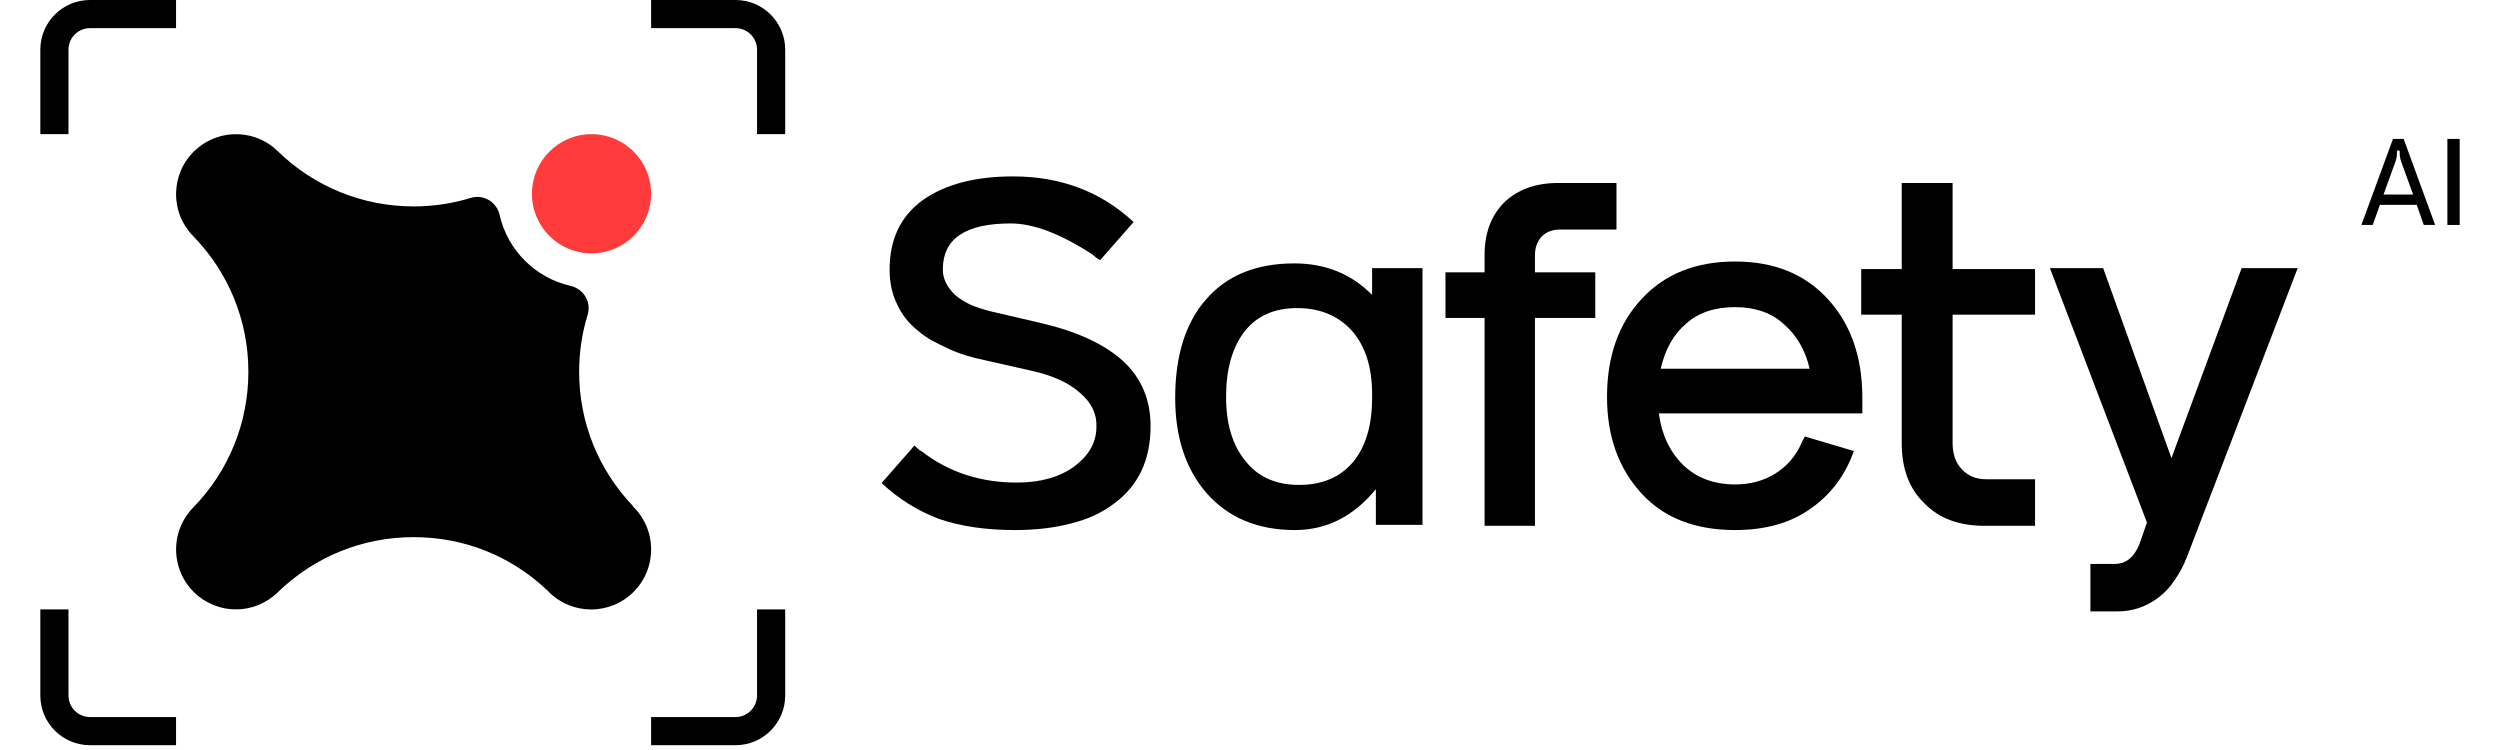 <?xml version="1.0" encoding="UTF-8"?>
<svg width="200" height="60" viewBox="0 0 200 62" fill="none" xmlns="http://www.w3.org/2000/svg">
    <path d="M198.984 18.596V11.483H200V18.596H198.984Z" fill="black"/>
    <path d="M191.876 18.596L194.486 11.483H195.369L197.97 18.596H197.033L196.451 16.936H193.404L192.813 18.596H191.876ZM194.568 13.702L193.704 16.083H196.151L195.287 13.702C195.168 13.38 195.041 13.067 195.041 12.688V12.451H194.814V12.688C194.814 13.067 194.686 13.38 194.568 13.702Z" fill="black"/>
    <path d="M186.609 22.164L177.458 46.034C177.173 46.76 176.835 47.395 176.446 47.939C176.082 48.509 175.641 48.989 175.122 49.378C174.109 50.155 172.967 50.544 171.695 50.544H171.305H169.475V47.434V46.617H170.254H171.305H171.5C172.409 46.617 173.084 46.073 173.525 44.985L174.148 43.196L166.126 22.164H170.527L176.173 37.87L181.975 22.164H186.609Z" fill="black"/>
    <path d="M158.082 26.013V36.626C158.082 37.559 158.342 38.285 158.861 38.803C159.354 39.347 160.029 39.619 160.886 39.619H164.897V43.468H160.73C158.601 43.468 156.94 42.846 155.745 41.602C154.499 40.41 153.876 38.751 153.876 36.626V26.013H150.527V22.242H153.876V15.127H158.082V22.242H164.897V26.013H158.082Z" fill="black"/>
    <path d="M150.62 34.176H133.797C134.031 35.939 134.706 37.364 135.822 38.453C136.939 39.516 138.367 40.047 140.106 40.047C141.352 40.047 142.455 39.749 143.416 39.153C144.376 38.557 145.09 37.74 145.558 36.703C145.61 36.6 145.649 36.509 145.674 36.431C145.726 36.354 145.765 36.289 145.791 36.237C145.817 36.159 145.843 36.107 145.869 36.081L149.919 37.287C149.192 39.334 147.972 40.941 146.259 42.107C144.623 43.248 142.572 43.818 140.106 43.818C136.809 43.818 134.239 42.82 132.396 40.824C130.474 38.751 129.514 36.081 129.514 32.816C129.514 29.447 130.474 26.738 132.396 24.691C134.291 22.643 136.861 21.619 140.106 21.619C143.325 21.619 145.882 22.656 147.777 24.73C149.646 26.777 150.594 29.447 150.62 32.738V34.176ZM146.259 30.483C145.921 28.954 145.194 27.71 144.078 26.751C143.065 25.844 141.741 25.39 140.106 25.39C138.418 25.39 137.068 25.844 136.056 26.751C135.018 27.632 134.317 28.876 133.953 30.483H146.259Z" fill="black"/>
    <path d="M130.295 15.127V18.976H125.622C124.999 18.976 124.493 19.17 124.103 19.559C123.74 19.974 123.558 20.479 123.558 21.075V22.514H128.543V26.285H123.558V43.468H119.392V26.285H116.159V22.514H119.392V21.075C119.392 19.261 119.937 17.81 121.027 16.721C122.143 15.659 123.623 15.127 125.466 15.127H130.295Z" fill="black"/>
    <path d="M114.26 22.164V41.486V43.391H111.223H110.405V42.613V41.486V40.436C108.562 42.691 106.329 43.818 103.707 43.818C100.67 43.818 98.255 42.82 96.464 40.825C94.699 38.829 93.816 36.185 93.816 32.894C93.816 29.395 94.673 26.674 96.386 24.73C98.1 22.76 100.527 21.775 103.668 21.775C106.238 21.775 108.38 22.643 110.094 24.38V22.164H114.26ZM110.094 32.583C110.094 30.354 109.535 28.605 108.419 27.334C107.277 26.09 105.771 25.468 103.902 25.468C102.007 25.468 100.553 26.116 99.54 27.412C98.528 28.734 98.022 30.535 98.022 32.816C98.022 35.045 98.554 36.807 99.618 38.103C100.657 39.425 102.137 40.086 104.058 40.086C105.953 40.086 107.433 39.464 108.497 38.22C109.561 36.95 110.094 35.175 110.094 32.894V32.583Z" fill="black"/>
    <path d="M85.511 38.531C86.706 37.624 87.303 36.548 87.303 35.304C87.355 34.242 86.913 33.309 85.979 32.505C85.044 31.65 83.681 31.028 81.89 30.639L78.113 29.784C76.945 29.55 75.919 29.227 75.036 28.812C74.595 28.605 74.154 28.384 73.712 28.151C73.297 27.918 72.908 27.645 72.544 27.334C71.791 26.738 71.22 26.013 70.831 25.157C70.415 24.328 70.208 23.369 70.208 22.281C70.208 19.767 71.129 17.849 72.972 16.527C74.816 15.231 77.295 14.583 80.41 14.583C84.356 14.583 87.679 15.84 90.379 18.354L87.614 21.503C87.51 21.451 87.407 21.386 87.303 21.309C87.095 21.153 86.965 21.049 86.913 20.998C84.317 19.313 82.085 18.471 80.216 18.471C76.503 18.471 74.634 19.715 74.608 22.203C74.582 22.98 74.919 23.706 75.621 24.38C75.984 24.691 76.412 24.963 76.906 25.196C77.399 25.404 77.957 25.585 78.58 25.741L82.747 26.712C85.732 27.412 87.991 28.462 89.522 29.861C91.028 31.261 91.781 33.049 91.781 35.226C91.781 38.026 90.769 40.164 88.744 41.641C87.757 42.393 86.576 42.937 85.2 43.274C83.824 43.637 82.279 43.818 80.566 43.818C78.152 43.818 76.049 43.507 74.257 42.885C72.492 42.211 70.922 41.226 69.546 39.931L72.272 36.82C72.297 36.872 72.349 36.924 72.427 36.976C72.479 37.028 72.544 37.093 72.622 37.17C72.7 37.222 72.804 37.287 72.933 37.365C75.14 39.049 77.736 39.892 80.722 39.892C82.695 39.892 84.291 39.438 85.511 38.531Z" fill="black"/>
    <path fill-rule="evenodd" clip-rule="evenodd" d="M50.492 59.276H57.469C58.452 59.276 59.249 58.479 59.249 57.496V50.378H61.576V57.496C61.576 59.765 59.737 61.603 57.469 61.603H50.492V59.276ZM2.327 50.378V57.496C2.327 58.479 3.124 59.276 4.107 59.276H11.22V61.603H4.107C1.839 61.603 0 59.765 0 57.496V50.378H2.327ZM11.22 2.327H4.107C3.124 2.327 2.327 3.124 2.327 4.107V11.089H0V4.107C0 1.839 1.839 0 4.107 0H11.22V2.327ZM50.492 2.327H57.469C58.452 2.327 59.249 3.124 59.249 4.107V11.089H61.576V4.107C61.576 1.839 59.737 0 57.469 0H50.492V2.327Z" fill="black"/>
    <path d="M48.995 41.836C46.124 38.83 44.542 34.898 44.542 30.736C44.542 29.112 44.783 27.526 45.246 26.016C45.567 24.964 44.906 23.878 43.834 23.633C40.939 22.977 38.625 20.697 37.968 17.767C37.727 16.695 36.636 16.039 35.588 16.36C34.077 16.823 32.49 17.064 30.866 17.064C26.644 17.064 22.653 15.44 19.631 12.5C19.626 12.495 19.617 12.49 19.612 12.481C19.494 12.368 19.376 12.264 19.253 12.165C19.253 12.165 19.253 12.165 19.248 12.16C17.685 10.919 15.536 10.758 13.813 11.693C13.671 11.768 13.534 11.853 13.402 11.943C13.397 11.943 13.388 11.952 13.383 11.957C13.255 12.047 13.133 12.136 13.01 12.24C13 12.25 12.986 12.259 12.977 12.268C12.887 12.344 12.802 12.415 12.717 12.495C12.689 12.523 12.665 12.552 12.637 12.58C12.637 12.58 12.632 12.585 12.627 12.589C12.618 12.599 12.608 12.608 12.599 12.618C12.495 12.726 12.396 12.84 12.301 12.957C12.287 12.976 12.273 12.995 12.259 13.009C12.169 13.123 12.089 13.236 12.013 13.354C11.999 13.378 11.98 13.406 11.966 13.43C11.895 13.543 11.829 13.656 11.773 13.769C11.754 13.802 11.739 13.84 11.721 13.873C11.669 13.982 11.617 14.09 11.574 14.204C11.555 14.251 11.541 14.293 11.527 14.34C11.489 14.444 11.451 14.548 11.423 14.652C11.409 14.709 11.395 14.765 11.38 14.817C11.357 14.911 11.333 15.011 11.314 15.11C11.3 15.176 11.296 15.242 11.281 15.308C11.267 15.398 11.253 15.487 11.248 15.577C11.244 15.652 11.239 15.728 11.234 15.799C11.22 15.884 11.22 15.964 11.22 16.049C11.22 16.134 11.22 16.214 11.229 16.299C11.229 16.374 11.234 16.445 11.244 16.521C11.253 16.61 11.267 16.7 11.281 16.79C11.291 16.856 11.3 16.922 11.31 16.983C11.329 17.082 11.352 17.177 11.376 17.276C11.39 17.332 11.404 17.384 11.418 17.441C11.451 17.545 11.484 17.649 11.522 17.753C11.536 17.8 11.555 17.842 11.569 17.889C11.612 18.003 11.664 18.111 11.716 18.22C11.735 18.253 11.749 18.291 11.768 18.324C11.829 18.442 11.895 18.555 11.966 18.663C11.98 18.687 11.995 18.715 12.013 18.739C12.089 18.857 12.174 18.975 12.264 19.088C12.278 19.107 12.287 19.121 12.301 19.14C12.396 19.258 12.495 19.371 12.604 19.48C12.613 19.489 12.618 19.499 12.627 19.508C15.574 22.529 17.199 26.517 17.199 30.736C17.199 34.955 15.574 38.943 12.632 41.963C12.627 41.968 12.618 41.977 12.613 41.982C12.5 42.095 12.396 42.218 12.297 42.341C12.297 42.341 12.297 42.346 12.292 42.35C11.05 43.917 10.889 46.064 11.82 47.782C11.895 47.924 11.98 48.061 12.07 48.198C12.075 48.202 12.079 48.212 12.084 48.217C12.169 48.344 12.264 48.467 12.367 48.589C12.377 48.603 12.391 48.613 12.401 48.627C12.476 48.712 12.547 48.802 12.627 48.882C12.656 48.91 12.684 48.934 12.708 48.958C12.708 48.958 12.717 48.967 12.717 48.972C12.731 48.986 12.745 48.995 12.755 49.005C12.859 49.104 12.967 49.203 13.081 49.292C13.095 49.307 13.114 49.316 13.128 49.326C13.241 49.415 13.359 49.5 13.477 49.58C13.492 49.59 13.51 49.599 13.529 49.609C13.652 49.684 13.77 49.755 13.898 49.821C13.916 49.831 13.94 49.84 13.959 49.849C14.082 49.911 14.205 49.967 14.332 50.019C14.36 50.029 14.384 50.038 14.412 50.048C14.535 50.095 14.658 50.137 14.781 50.175C14.814 50.184 14.852 50.194 14.885 50.203C15.003 50.236 15.121 50.265 15.239 50.288C15.291 50.298 15.343 50.303 15.39 50.312C15.494 50.331 15.598 50.345 15.702 50.354C15.81 50.364 15.924 50.369 16.032 50.369C16.079 50.369 16.122 50.373 16.169 50.373C16.216 50.373 16.259 50.369 16.306 50.369C16.415 50.369 16.528 50.364 16.637 50.354C16.741 50.345 16.845 50.326 16.948 50.312C17 50.303 17.052 50.298 17.099 50.288C17.218 50.265 17.336 50.236 17.454 50.203C17.487 50.194 17.524 50.189 17.558 50.18C17.685 50.142 17.808 50.1 17.926 50.052C17.95 50.043 17.978 50.033 18.002 50.024C18.129 49.972 18.252 49.916 18.375 49.854C18.393 49.845 18.412 49.835 18.436 49.826C18.564 49.76 18.686 49.689 18.809 49.609C18.823 49.599 18.842 49.59 18.856 49.58C18.979 49.5 19.097 49.415 19.215 49.321C19.229 49.311 19.244 49.302 19.253 49.292C19.366 49.203 19.48 49.104 19.588 49C19.598 48.99 19.612 48.981 19.621 48.972C22.644 46.027 26.634 44.403 30.856 44.403C35.078 44.403 38.955 45.984 41.964 48.854C41.973 48.863 41.982 48.873 41.992 48.887C42.965 49.883 44.254 50.383 45.543 50.383C46.195 50.383 46.847 50.251 47.461 49.996C47.479 49.986 47.498 49.977 47.517 49.972C47.645 49.92 47.767 49.859 47.886 49.793C47.923 49.774 47.956 49.75 47.989 49.731C48.093 49.675 48.193 49.614 48.292 49.547C48.339 49.514 48.386 49.481 48.433 49.444C48.518 49.382 48.599 49.326 48.679 49.26C48.736 49.212 48.788 49.16 48.844 49.113C48.896 49.066 48.948 49.023 49 48.976C49.014 48.962 49.028 48.943 49.047 48.924C49.061 48.91 49.08 48.896 49.094 48.877C49.142 48.83 49.179 48.778 49.227 48.726C49.279 48.67 49.331 48.613 49.383 48.552C49.444 48.476 49.505 48.396 49.562 48.316C49.6 48.264 49.638 48.217 49.671 48.165C49.732 48.07 49.789 47.971 49.845 47.877C49.869 47.834 49.893 47.797 49.916 47.754C49.978 47.641 50.03 47.528 50.081 47.41C50.096 47.381 50.11 47.353 50.119 47.325C50.171 47.192 50.218 47.065 50.261 46.928C50.266 46.914 50.27 46.895 50.275 46.881C50.322 46.735 50.36 46.588 50.389 46.437V46.428C50.719 44.828 50.256 43.096 49 41.869C48.991 41.859 48.981 41.85 48.967 41.84L48.995 41.836Z" fill="black"/>
    <path d="M50.492 16.017C50.492 18.739 48.287 20.945 45.566 20.945C42.845 20.945 40.64 18.739 40.64 16.017C40.64 13.295 42.845 11.089 45.566 11.089C48.287 11.089 50.492 13.295 50.492 16.017Z" fill="#FF3B3B"/>
</svg>